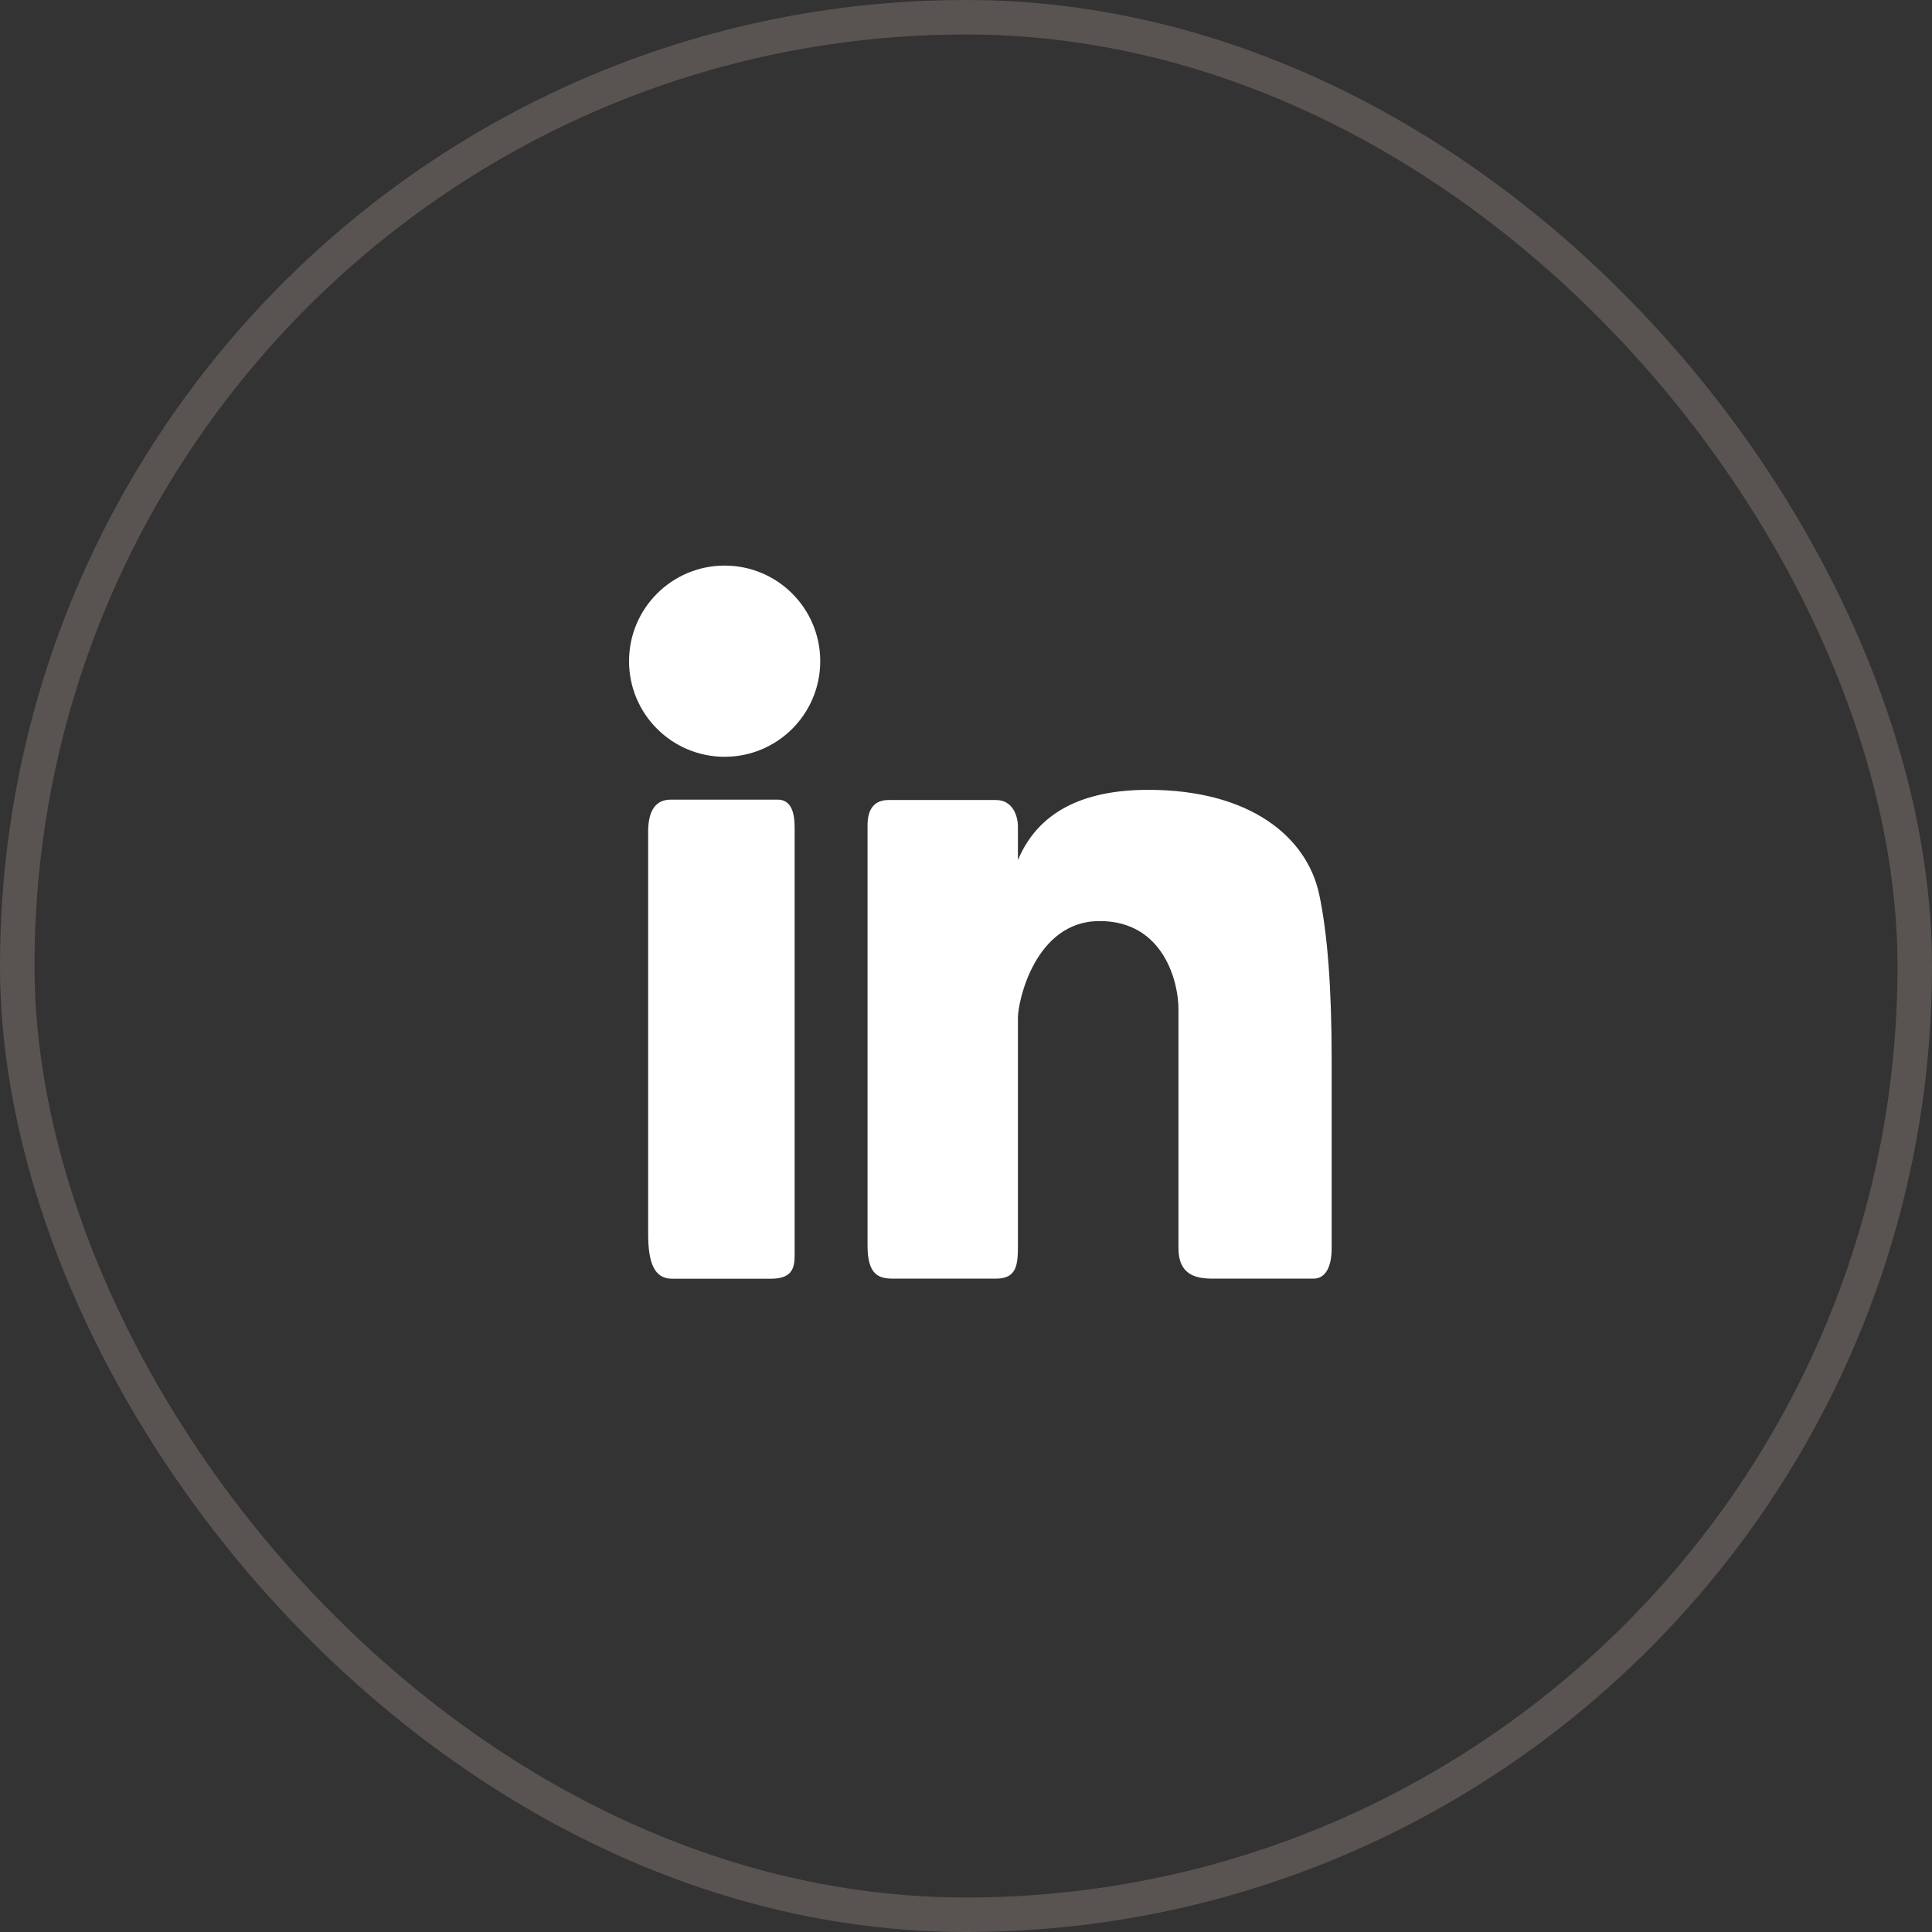 <?xml version="1.0" encoding="UTF-8"?>
<svg width="56px" height="56px" viewBox="0 0 56 56" version="1.1" xmlns="http://www.w3.org/2000/svg" xmlns:xlink="http://www.w3.org/1999/xlink">
    <rect x="0" y="0" width="56" height="56" fill="#333333" stroke="none"/>
    <!-- Generator: Sketch 51.3 (57544) - http://www.bohemiancoding.com/sketch -->
    <title>btn/social/pata-li</title>
    <desc>Created with Sketch.</desc>
    <defs></defs>
    <g id="btn/social/pata-li" stroke="none" stroke-width="1" fill="none" fill-rule="evenodd">
        <g id="ico/46-social-li">
            <rect id="Rectangle-3-Copy" stroke="#F0D8CE" opacity="0.2" x="0.5" y="0.5" width="55" height="55" rx="27.5"></rect>
            <path d="M21.004,21.936 C19.474,21.936 18.233,20.695 18.233,19.165 C18.233,17.634 19.474,16.394 21.004,16.394 C22.535,16.394 23.775,17.634 23.775,19.165 C23.775,20.695 22.535,21.936 21.004,21.936 Z M18.787,24.055 C18.802,23.471 19.02,23.178 19.443,23.178 C20.076,23.178 22.046,23.178 22.54,23.178 C23.033,23.178 23.033,23.77 23.033,24.055 C23.033,24.34 23.033,35.991 23.033,36.39 C23.033,36.789 22.935,37.065 22.332,37.065 C21.73,37.065 19.999,37.065 19.483,37.065 C18.968,37.065 18.787,36.612 18.787,35.766 C18.787,35.202 18.787,31.299 18.787,24.055 Z M25.146,23.96 C25.137,23.446 25.342,23.189 25.76,23.189 C26.388,23.189 28.375,23.189 28.869,23.189 C29.363,23.189 29.505,23.663 29.505,23.96 C29.505,24.159 29.505,24.482 29.505,24.93 C30.074,23.572 31.334,22.894 33.284,22.894 C36.209,22.894 37.878,24.237 38.239,25.929 C38.479,27.057 38.599,28.654 38.599,30.718 C38.599,34.025 38.599,35.845 38.599,36.178 C38.599,36.677 38.445,37.062 38.073,37.062 C37.7,37.062 35.65,37.062 35.155,37.062 C34.659,37.062 34.158,36.954 34.158,36.178 C34.158,35.401 34.158,29.987 34.158,29.235 C34.158,28.483 33.739,26.697 31.873,26.697 C30.006,26.697 29.505,29.018 29.505,29.498 C29.505,29.978 29.505,35.55 29.505,36.099 C29.505,36.648 29.479,37.062 28.869,37.062 C28.26,37.062 26.322,37.062 25.891,37.062 C25.461,37.062 25.146,36.949 25.146,36.099 C25.146,35.532 25.146,31.486 25.146,23.96 Z" id="Combined-Shape" fill="#FFFFFF"></path>
        </g>
    </g>
</svg>